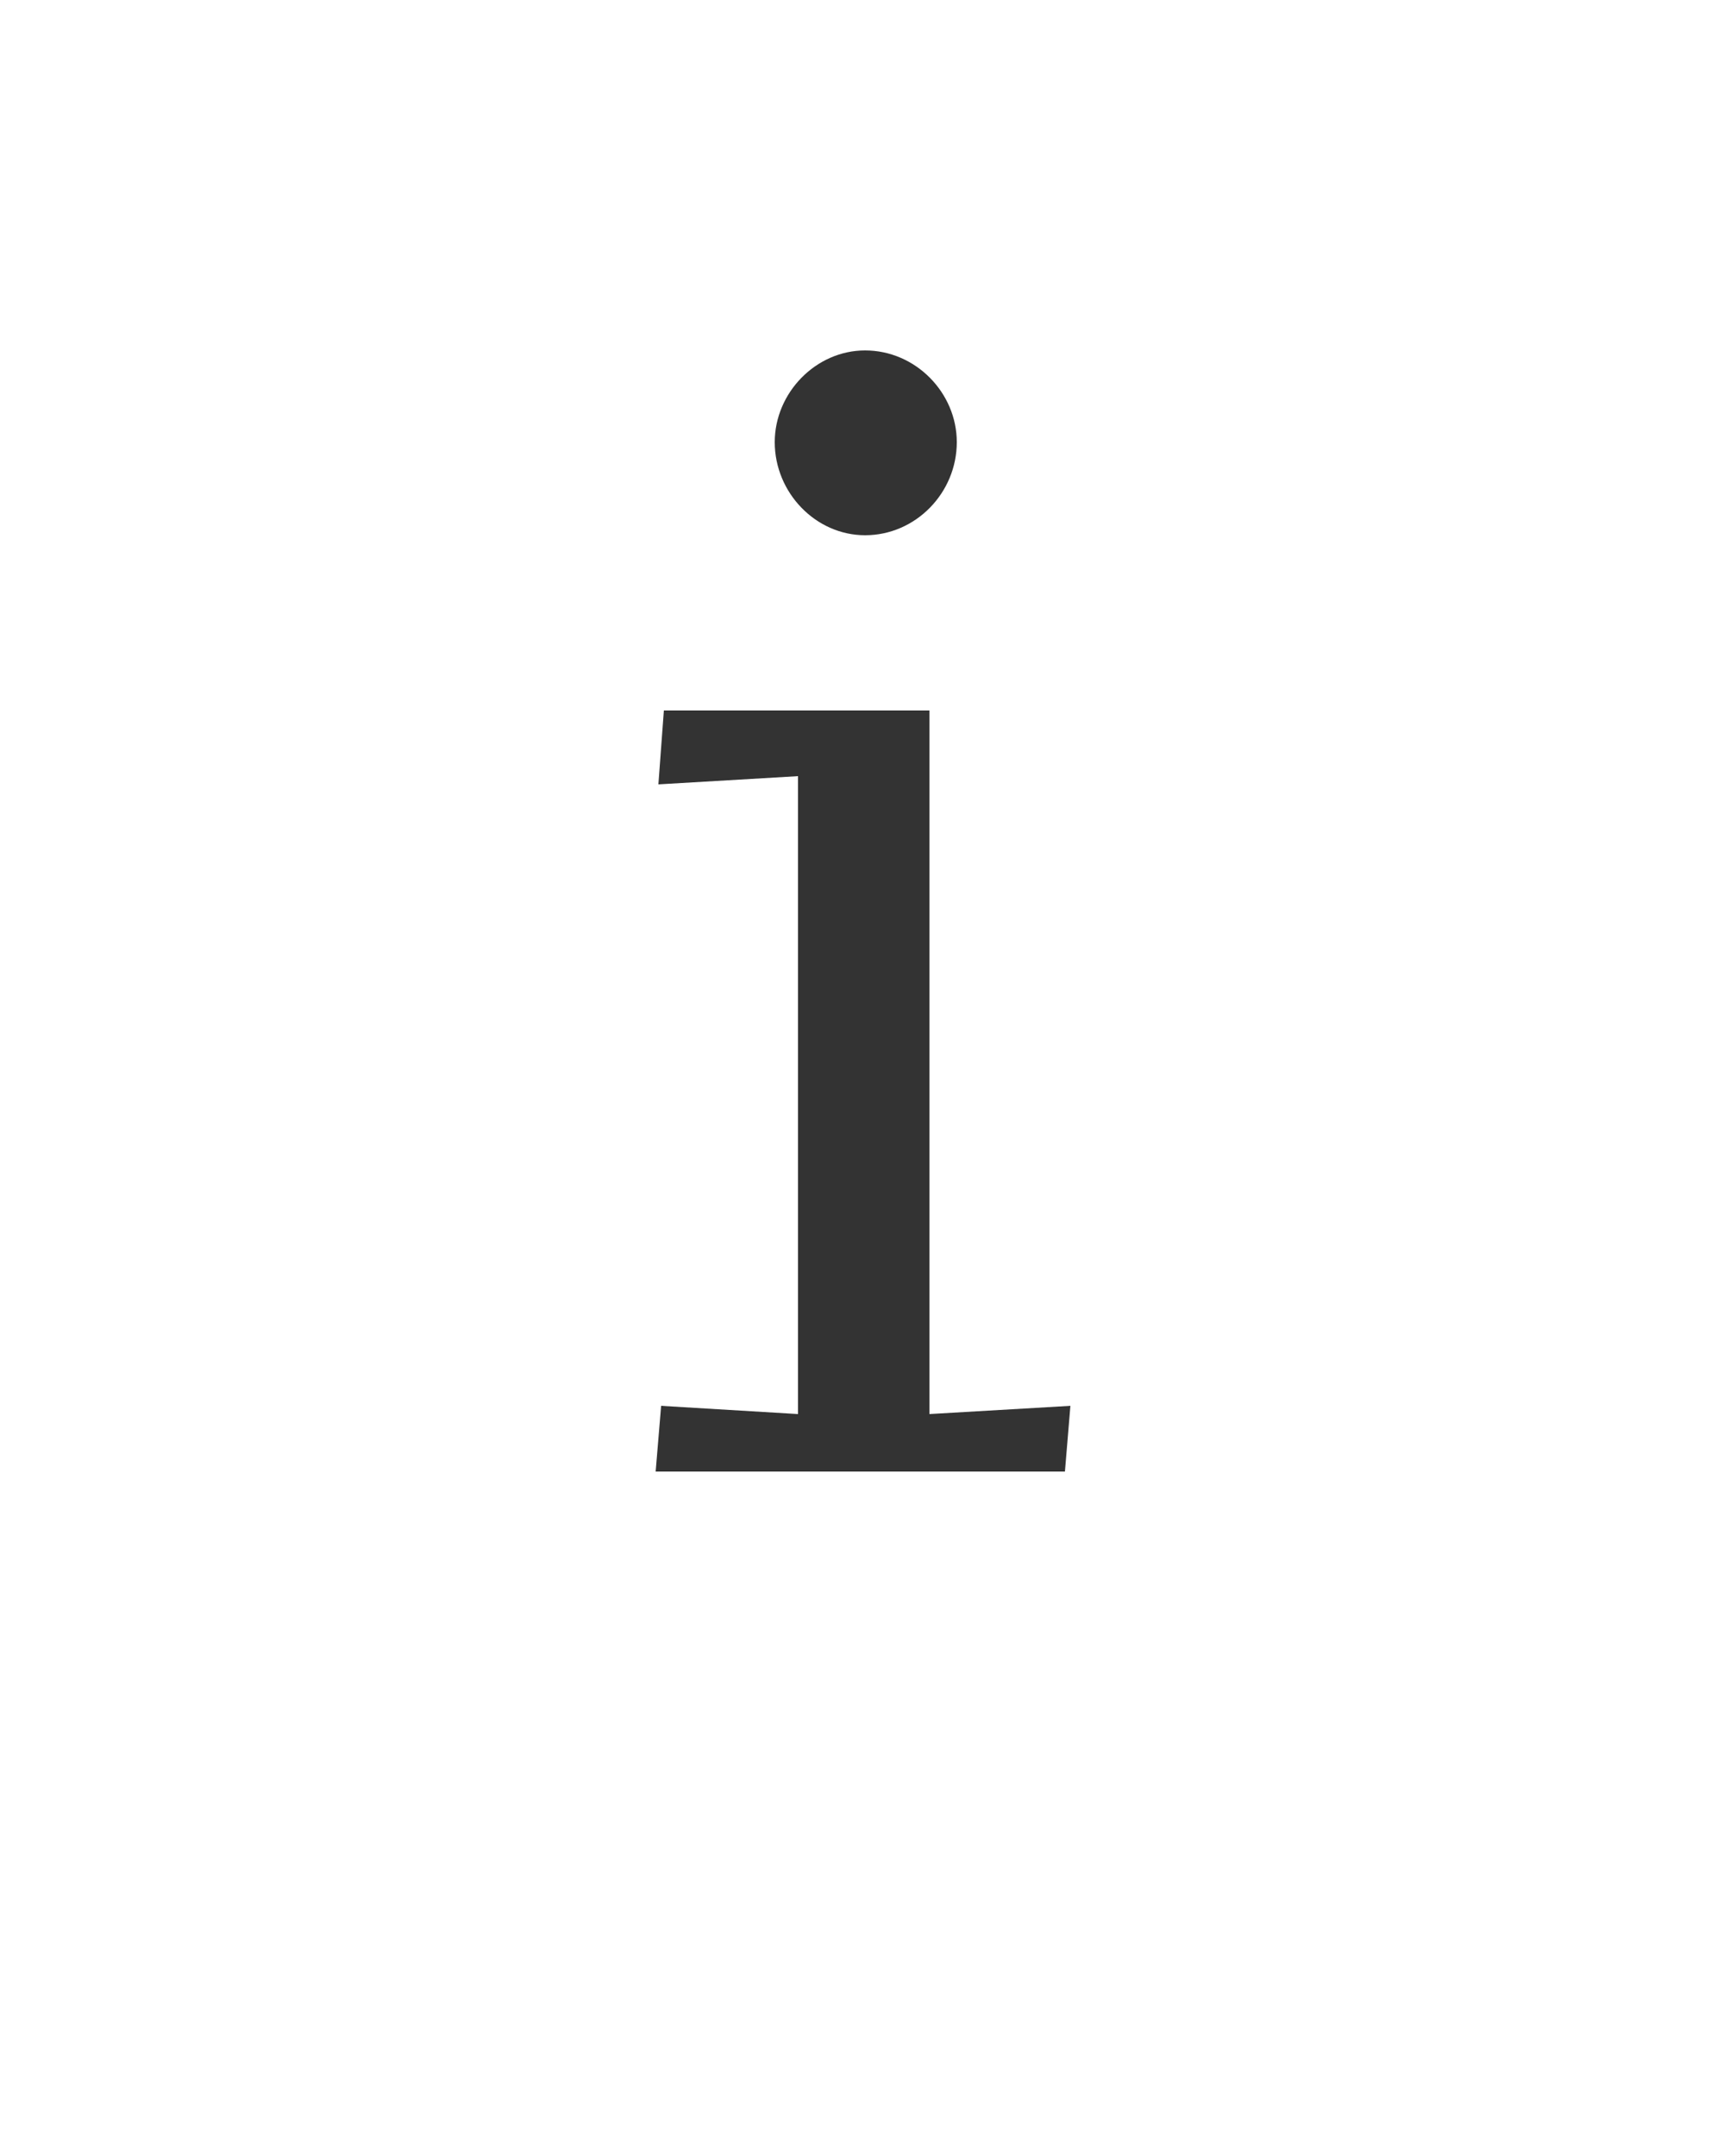 <?xml version="1.0" encoding="utf-8"?><!-- Generator: glib by Yanone --><!DOCTYPE svg PUBLIC "-//W3C//DTD SVG 1.1//EN" "http://www.w3.org/Graphics/SVG/1.1/DTD/svg11.dtd"><svg version="1.1" xmlns="http://www.w3.org/2000/svg" xmlns:xlink="http://www.w3.org/1999/xlink" x="0px" y="0px" width="500px" height="630px"><g><path fill="#333333" stroke-width="1.0" d="M 271.6 207.6L 194.0 207.6L 192.4 229.2L 233.2 226.8L 233.2 413.2L 193.2 410.8L 191.6 430.0L 311.2 430.0L 312.8 410.8L 271.6 413.2ZM 279.6 129.2C 279.6 114.8 267.6 102.4 252.8 102.4C 238.4 102.4 226.4 114.8 226.4 129.2C 226.4 144.0 238.4 156.4 252.8 156.4C 267.6 156.4 279.6 144.0 279.6 129.2Z"/></g></svg>